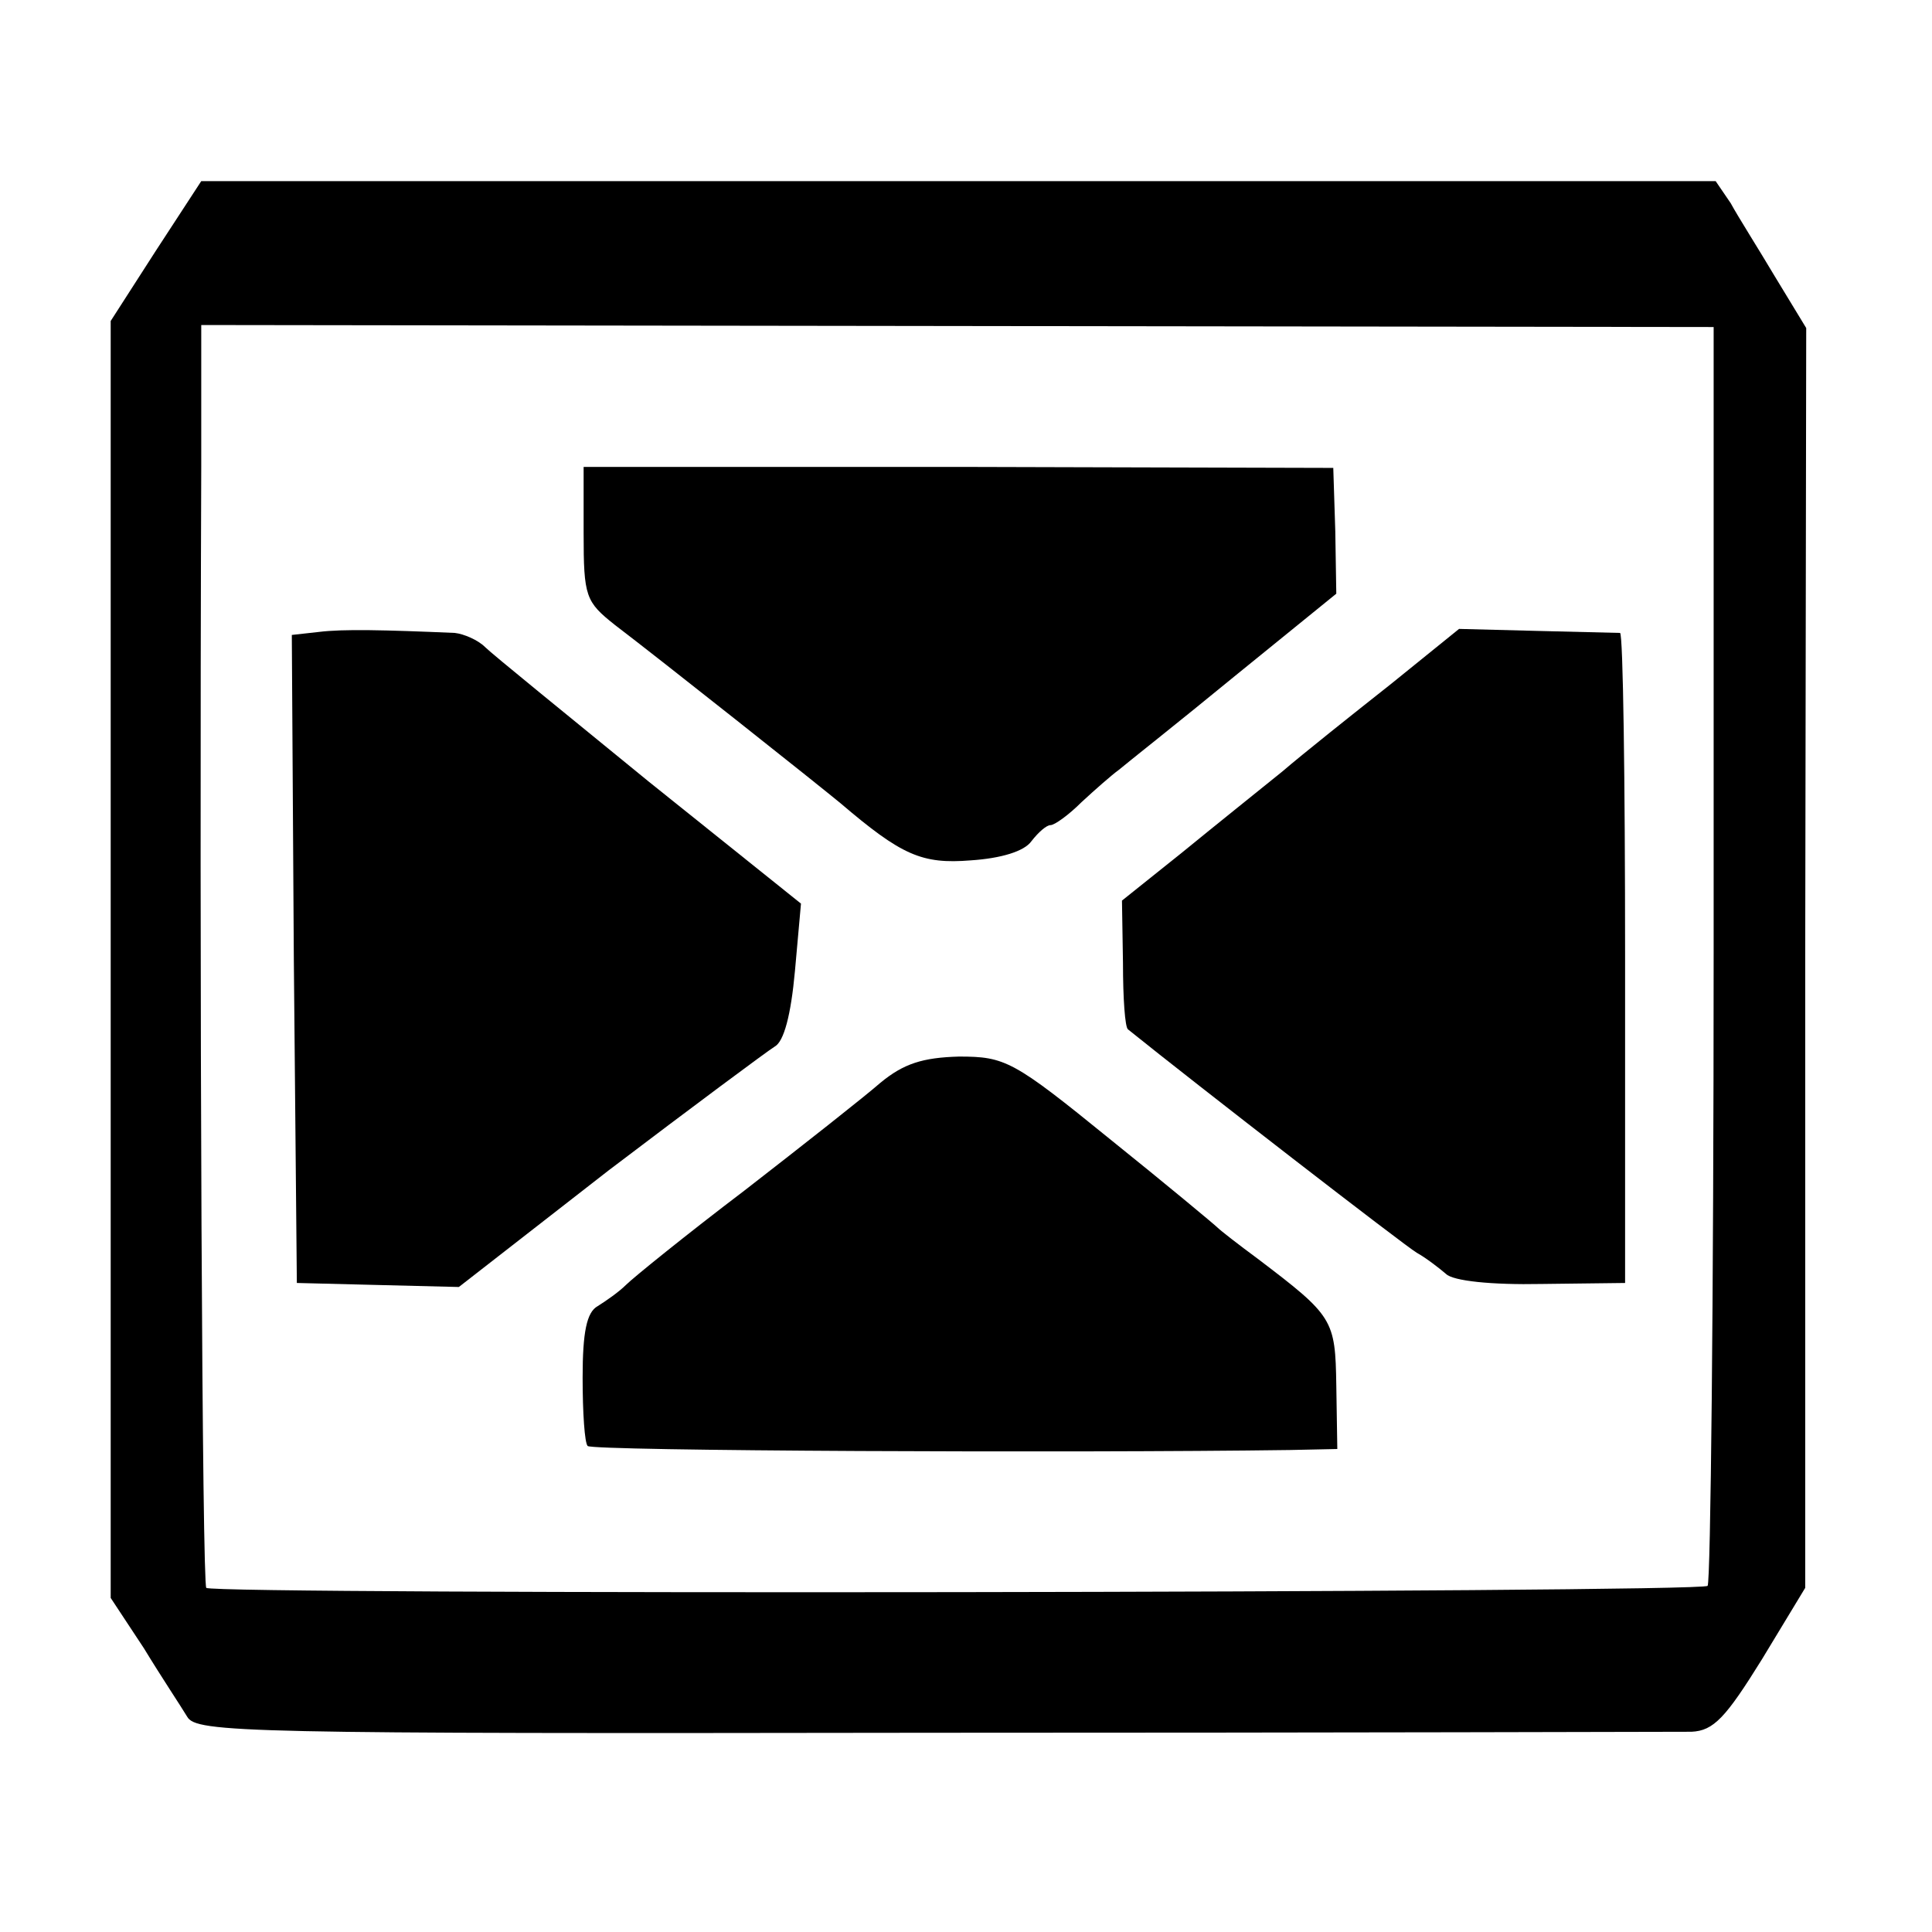 <?xml version="1.0" standalone="no"?>
<!DOCTYPE svg PUBLIC "-//W3C//DTD SVG 20010904//EN"
 "http://www.w3.org/TR/2001/REC-SVG-20010904/DTD/svg10.dtd">
<svg version="1.0" xmlns="http://www.w3.org/2000/svg"
 width="192pt" height="192pt" viewBox="0 0 192 192"
 preserveAspectRatio="xMidYMid meet">
<g transform="translate(0,192) scale(0.1,-0.1)"
fill="#000000" stroke="none">
<path d="M155 1671 l-45 -70 0 -634 0 -635 33 -50 c17 -28 37 -58 43 -68 9
-16 56 -17 740 -16 401 0 741 1 755 1 22 1 34 14 70 72 l43 71 0 626 1 626
-31 51 c-16 27 -37 60 -44 73 l-15 22 -753 0 -752 0 -45 -69z m1548 -699 c0
-342 -3 -625 -6 -628 -6 -7 -1486 -9 -1492 -2 -4 4 -7 586 -5 1114 l0 141 752
-1 751 -1 0 -623z"/>
<path d="M580 1390 c0 -63 2 -68 31 -91 46 -35 201 -158 224 -177 61 -52 81
-61 130 -57 30 2 53 9 60 19 7 9 15 16 19 16 4 0 18 10 31 23 13 12 30 27 37
32 7 6 59 47 115 93 l101 82 -1 62 -2 63 -372 1 -373 0 0 -66z"/>
<path d="M317 1292 l-27 -3 2 -322 3 -322 80 -2 81 -2 149 116 c83 63 157 118
165 123 9 5 16 31 20 75 l6 67 -151 121 c-82 67 -156 127 -163 134 -7 7 -21
13 -30 14 -70 3 -111 4 -135 1z"/>
<path d="M1382 1240 c-38 -30 -87 -69 -108 -87 -21 -17 -66 -53 -99 -80 l-60
-48 1 -62 c0 -35 2 -64 5 -66 67 -54 275 -215 287 -222 9 -5 22 -15 29 -21 7
-7 45 -11 95 -10 l83 1 0 323 c0 177 -2 322 -5 323 -3 0 -40 1 -82 2 l-78 2
-68 -55z"/>
<path d="M875 844 c-16 -14 -77 -62 -135 -107 -58 -44 -111 -87 -118 -94 -7
-7 -20 -16 -28 -21 -11 -6 -15 -26 -15 -71 0 -35 2 -65 5 -68 4 -5 483 -7 698
-4 l47 1 -1 63 c-1 66 -3 69 -78 126 -19 14 -37 28 -40 31 -3 3 -51 43 -107
88 -96 78 -104 82 -150 82 -36 -1 -55 -7 -78 -26z"/>
</g>
</svg>
